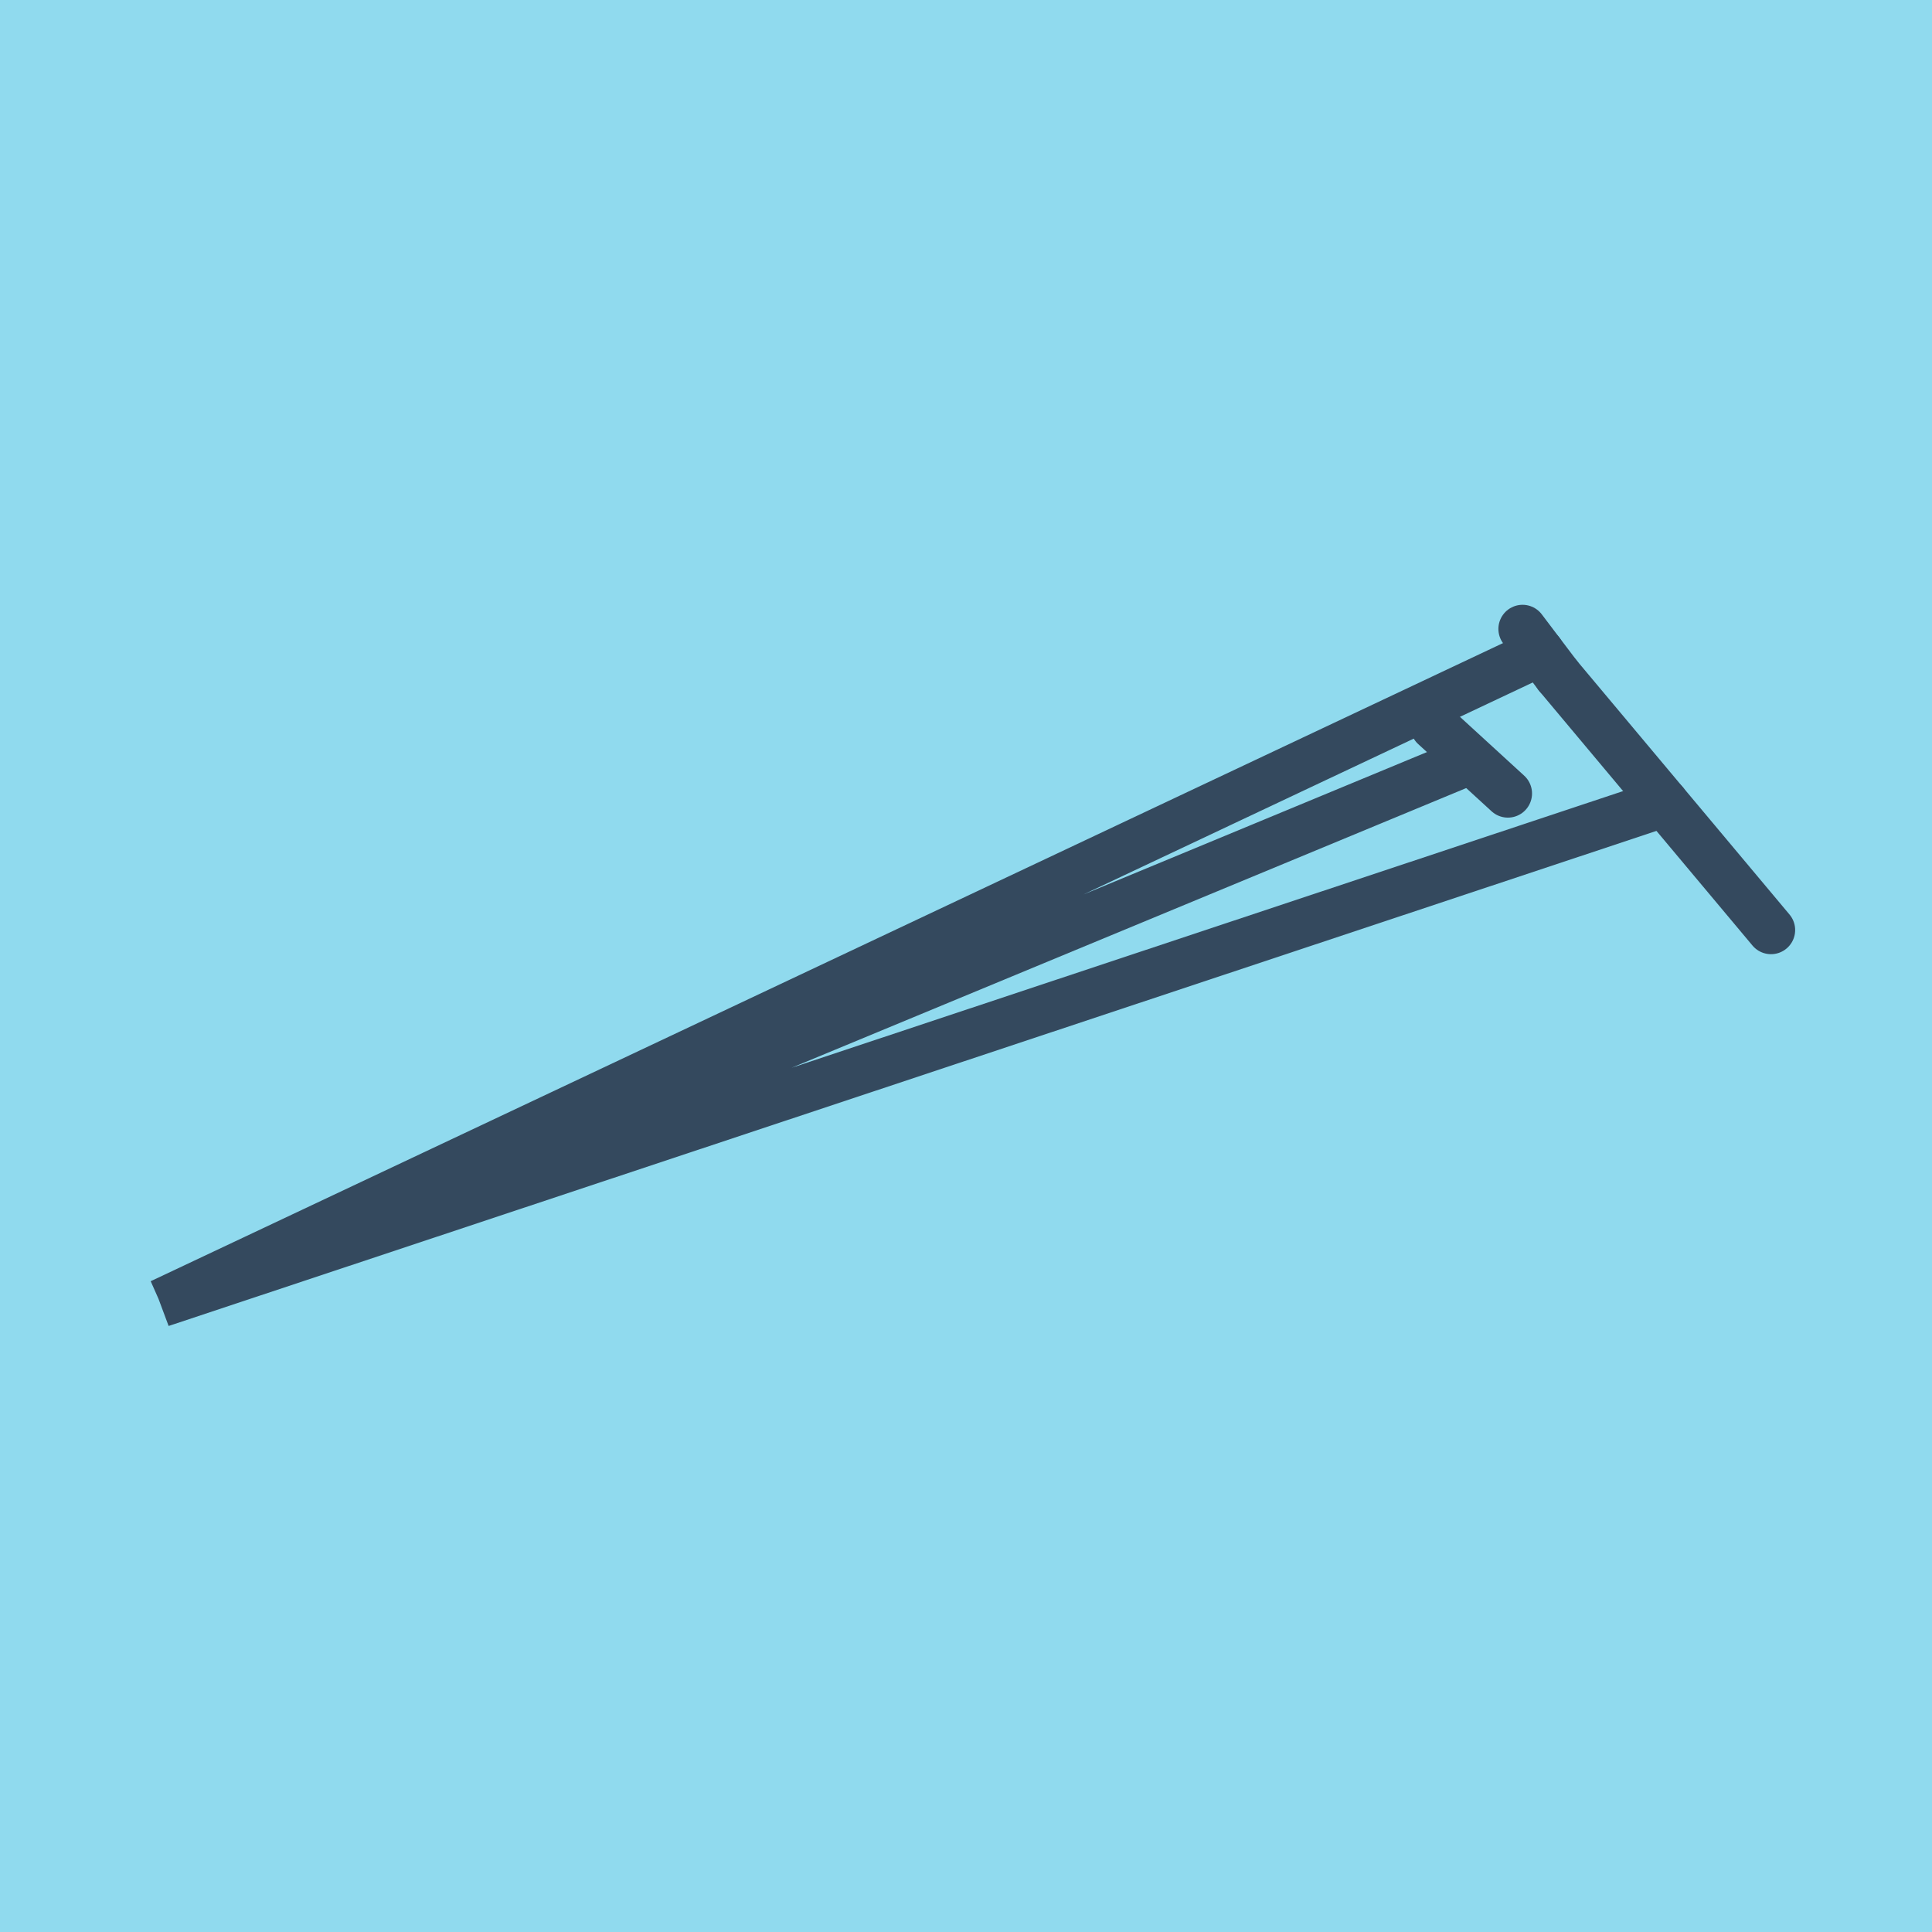 <?xml version="1.0" encoding="utf-8"?>
<!DOCTYPE svg PUBLIC "-//W3C//DTD SVG 1.1//EN" "http://www.w3.org/Graphics/SVG/1.1/DTD/svg11.dtd">
<svg xmlns="http://www.w3.org/2000/svg" xmlns:xlink="http://www.w3.org/1999/xlink" viewBox="-10 -10 120 120" preserveAspectRatio="xMidYMid meet">
	<path style="fill:#90daee" d="M-10-10h120v120H-10z"/>
			<polyline stroke-linecap="round" points="86.76,31.961 100,47.766 " style="fill:none;stroke:#34495e;stroke-width: 3px"/>
			<polyline stroke-linecap="round" points="79.1,35.11 83.657,39.284 " style="fill:none;stroke:#34495e;stroke-width: 3px"/>
			<polyline stroke-linecap="round" points="86.76,31.961 84.568,29.065 " style="fill:none;stroke:#34495e;stroke-width: 3px"/>
			<polyline stroke-linecap="round" points="93.38,39.863 0,70.935 81.379,37.197 0,70.935 85.664,30.513 " style="fill:none;stroke:#34495e;stroke-width: 3px"/>
	</svg>
